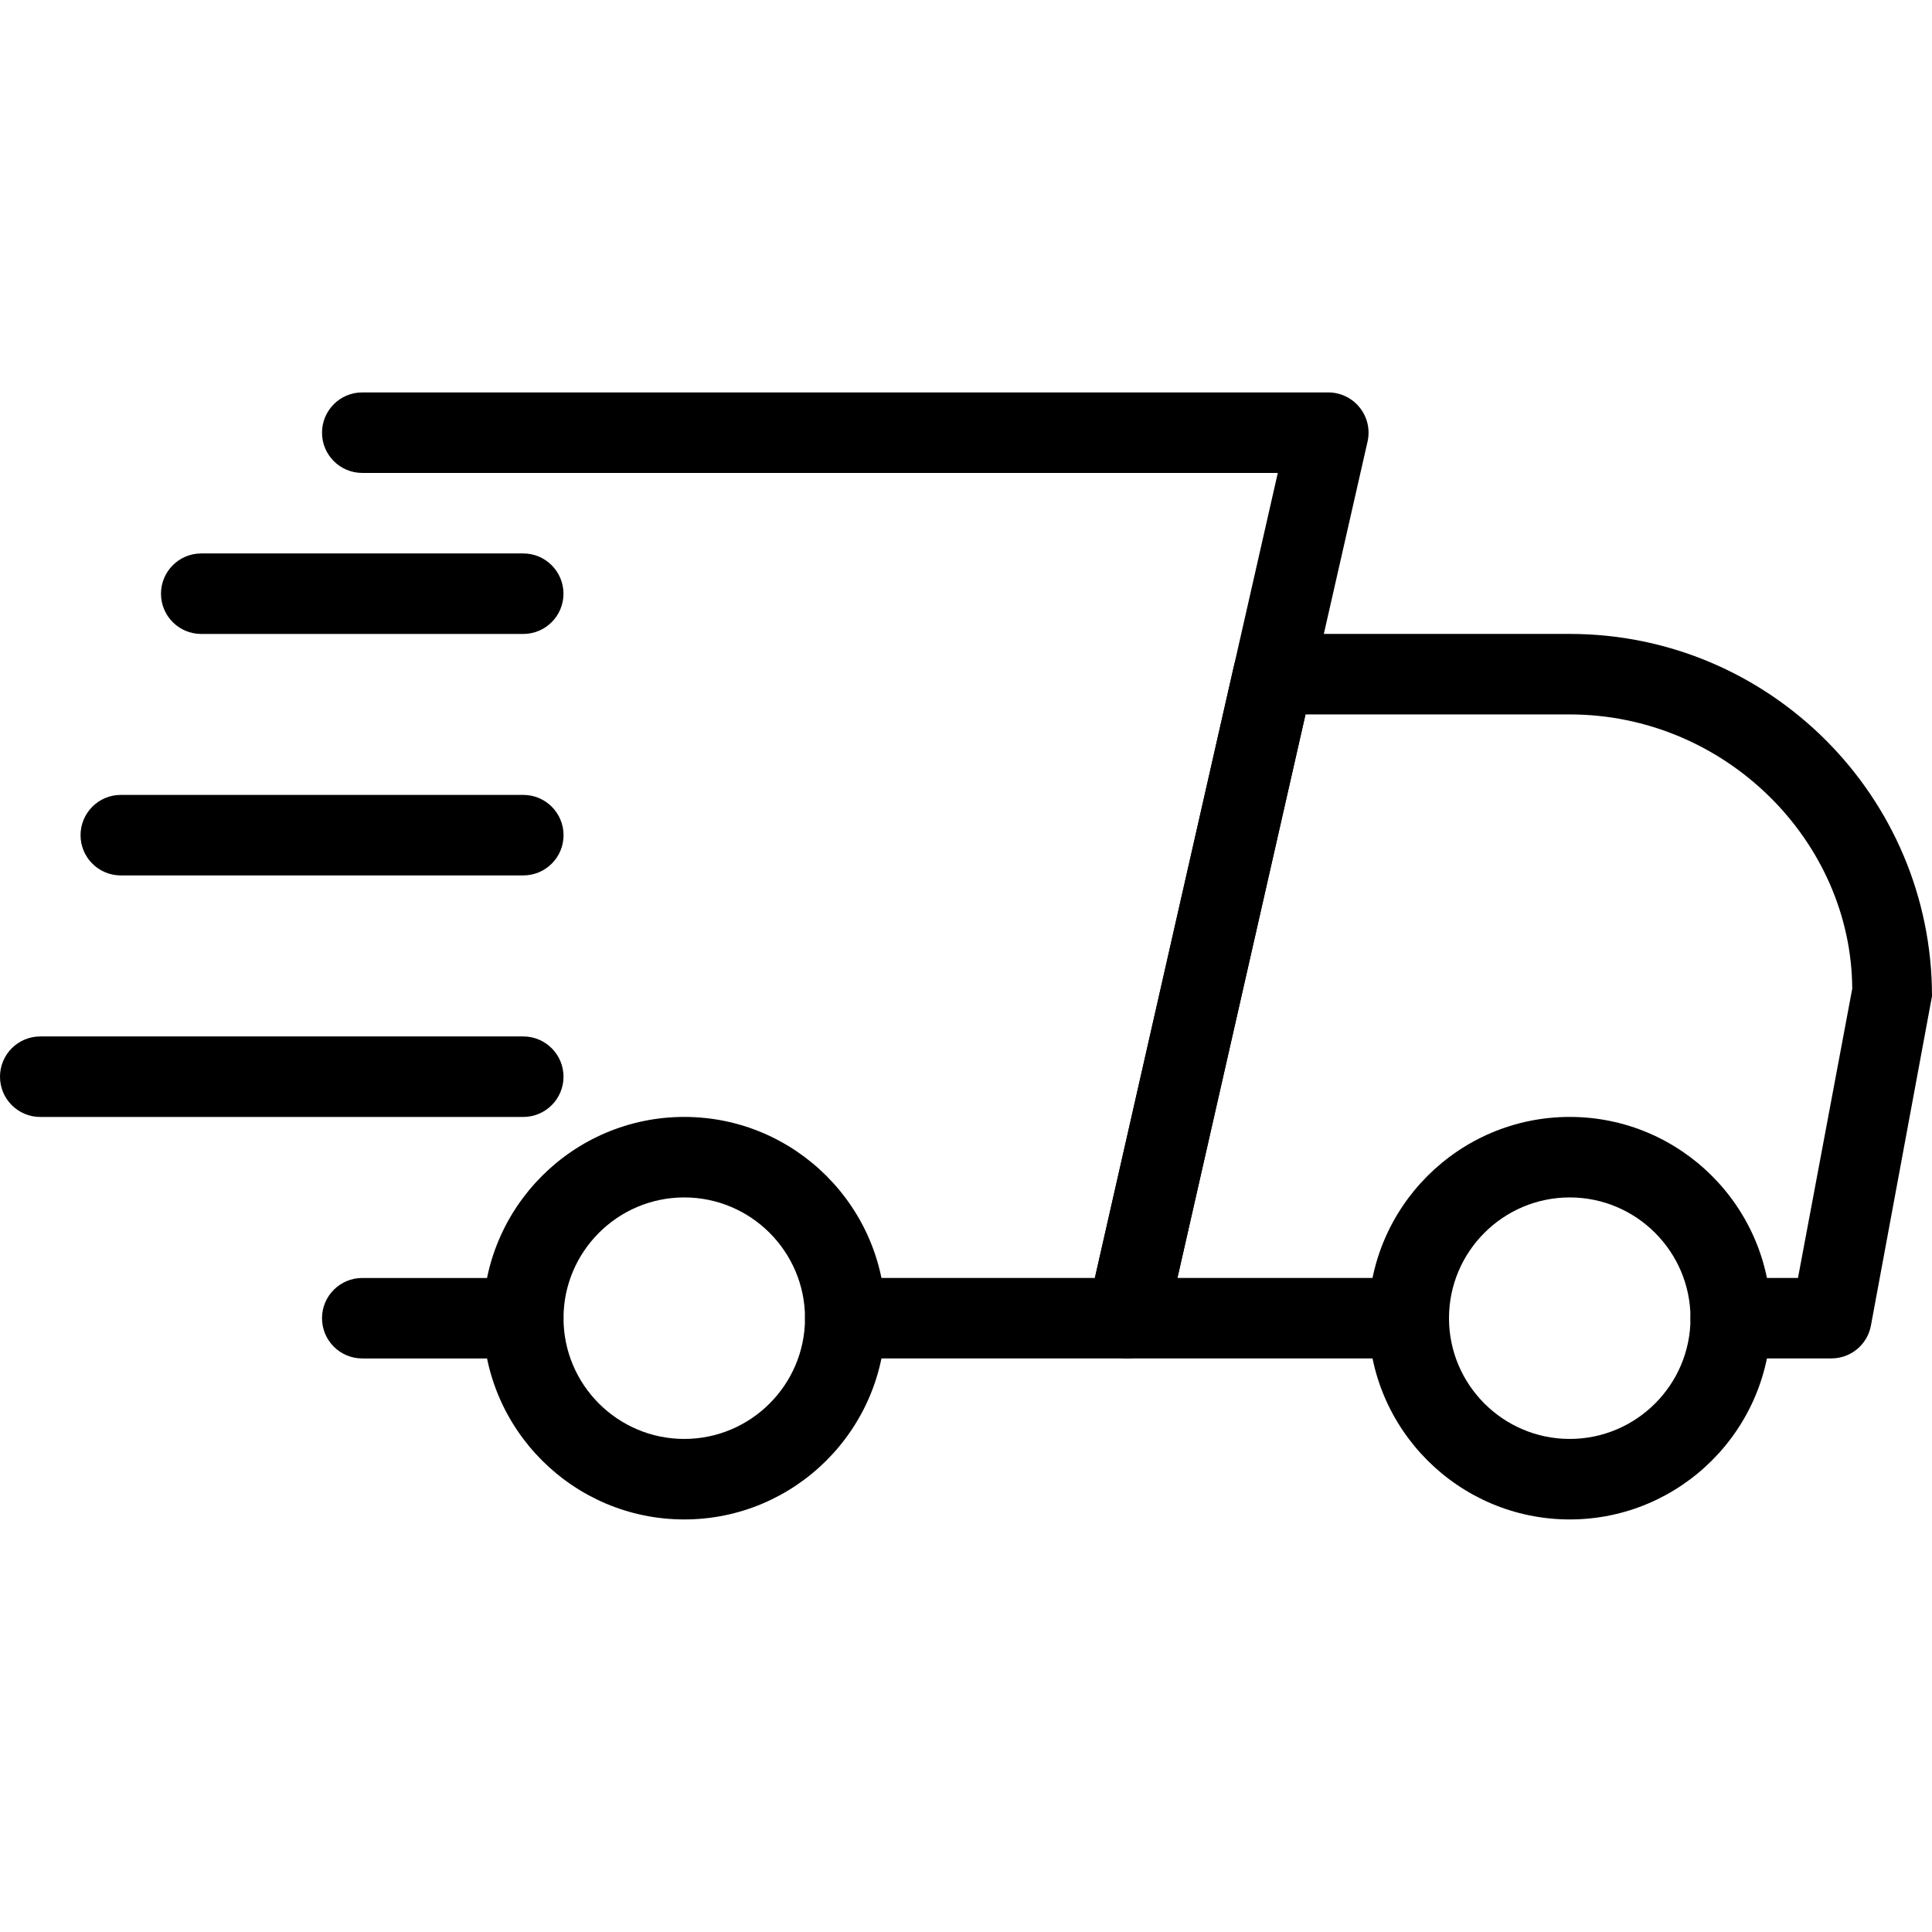 <svg width="52" height="52" viewBox="0 0 52 52" fill="none" xmlns="http://www.w3.org/2000/svg">
<g clip-path="url(#clip0_16_424)">
<path d="M14.084 36.563H9.75C9.152 36.563 8.667 36.078 8.667 35.48C8.667 34.882 9.152 34.397 9.75 34.397H14.084C14.682 34.397 15.167 34.882 15.167 35.48C15.167 36.078 14.682 36.563 14.084 36.563Z" fill="black"/>
<path d="M49.292 36.562H46.584C45.986 36.562 45.5 36.077 45.5 35.479C45.5 34.881 45.986 34.396 46.584 34.396H48.393L49.853 26.613C49.834 22.631 46.432 19.229 42.25 19.229H35.137L31.69 34.396H37.917C38.515 34.396 39 34.881 39 35.479C39 36.077 38.515 36.562 37.917 36.562H30.334C30.004 36.562 29.692 36.413 29.486 36.155C29.28 35.9 29.203 35.562 29.276 35.241L33.215 17.907C33.328 17.411 33.766 17.062 34.273 17.062H42.25C47.626 17.062 52 21.437 52 26.812L50.356 35.678C50.26 36.192 49.814 36.562 49.292 36.562Z" fill="black"/>
<path d="M42.25 40.896C39.264 40.896 36.833 38.467 36.833 35.479C36.833 32.491 39.264 30.062 42.25 30.062C45.235 30.062 47.666 32.491 47.666 35.479C47.666 38.467 45.235 40.896 42.25 40.896ZM42.25 32.229C40.458 32.229 39 33.687 39 35.479C39 37.271 40.458 38.729 42.25 38.729C44.041 38.729 45.5 37.271 45.5 35.479C45.5 33.687 44.041 32.229 42.25 32.229Z" fill="black"/>
<path d="M18.417 40.896C15.431 40.896 13 38.467 13 35.479C13 32.491 15.431 30.062 18.417 30.062C21.402 30.062 23.833 32.491 23.833 35.479C23.833 38.467 21.402 40.896 18.417 40.896ZM18.417 32.229C16.625 32.229 15.167 33.687 15.167 35.479C15.167 37.271 16.625 38.729 18.417 38.729C20.209 38.729 21.667 37.271 21.667 35.479C21.667 33.687 20.209 32.229 18.417 32.229Z" fill="black"/>
<path d="M14.083 17.063H5.416C4.818 17.063 4.333 16.578 4.333 15.98C4.333 15.382 4.818 14.896 5.416 14.896H14.083C14.681 14.896 15.166 15.382 15.166 15.98C15.166 16.578 14.681 17.063 14.083 17.063Z" fill="black"/>
<path d="M14.085 23.562H3.251C2.653 23.562 2.168 23.077 2.168 22.479C2.168 21.881 2.653 21.395 3.251 21.395H14.085C14.683 21.395 15.168 21.881 15.168 22.479C15.168 23.077 14.683 23.562 14.085 23.562Z" fill="black"/>
<path d="M14.083 30.063H1.083C0.485 30.063 0 29.578 0 28.98C0 28.382 0.485 27.896 1.083 27.896H14.083C14.681 27.896 15.167 28.382 15.167 28.98C15.167 29.578 14.681 30.063 14.083 30.063Z" fill="black"/>
<path d="M30.334 36.562H22.75C22.152 36.562 21.667 36.077 21.667 35.479C21.667 34.881 22.152 34.396 22.75 34.396H29.469L34.392 12.729H9.75C9.152 12.729 8.667 12.244 8.667 11.646C8.667 11.048 9.152 10.562 9.75 10.562H35.75C36.08 10.562 36.392 10.712 36.597 10.97C36.803 11.226 36.881 11.563 36.808 11.884L31.391 35.718C31.278 36.214 30.838 36.562 30.334 36.562Z" fill="black"/>
</g>
<defs>
<clipPath id="clip0_16_424">
<rect width="52" height="52" fill="white"/>
</clipPath>
</defs>
</svg>

